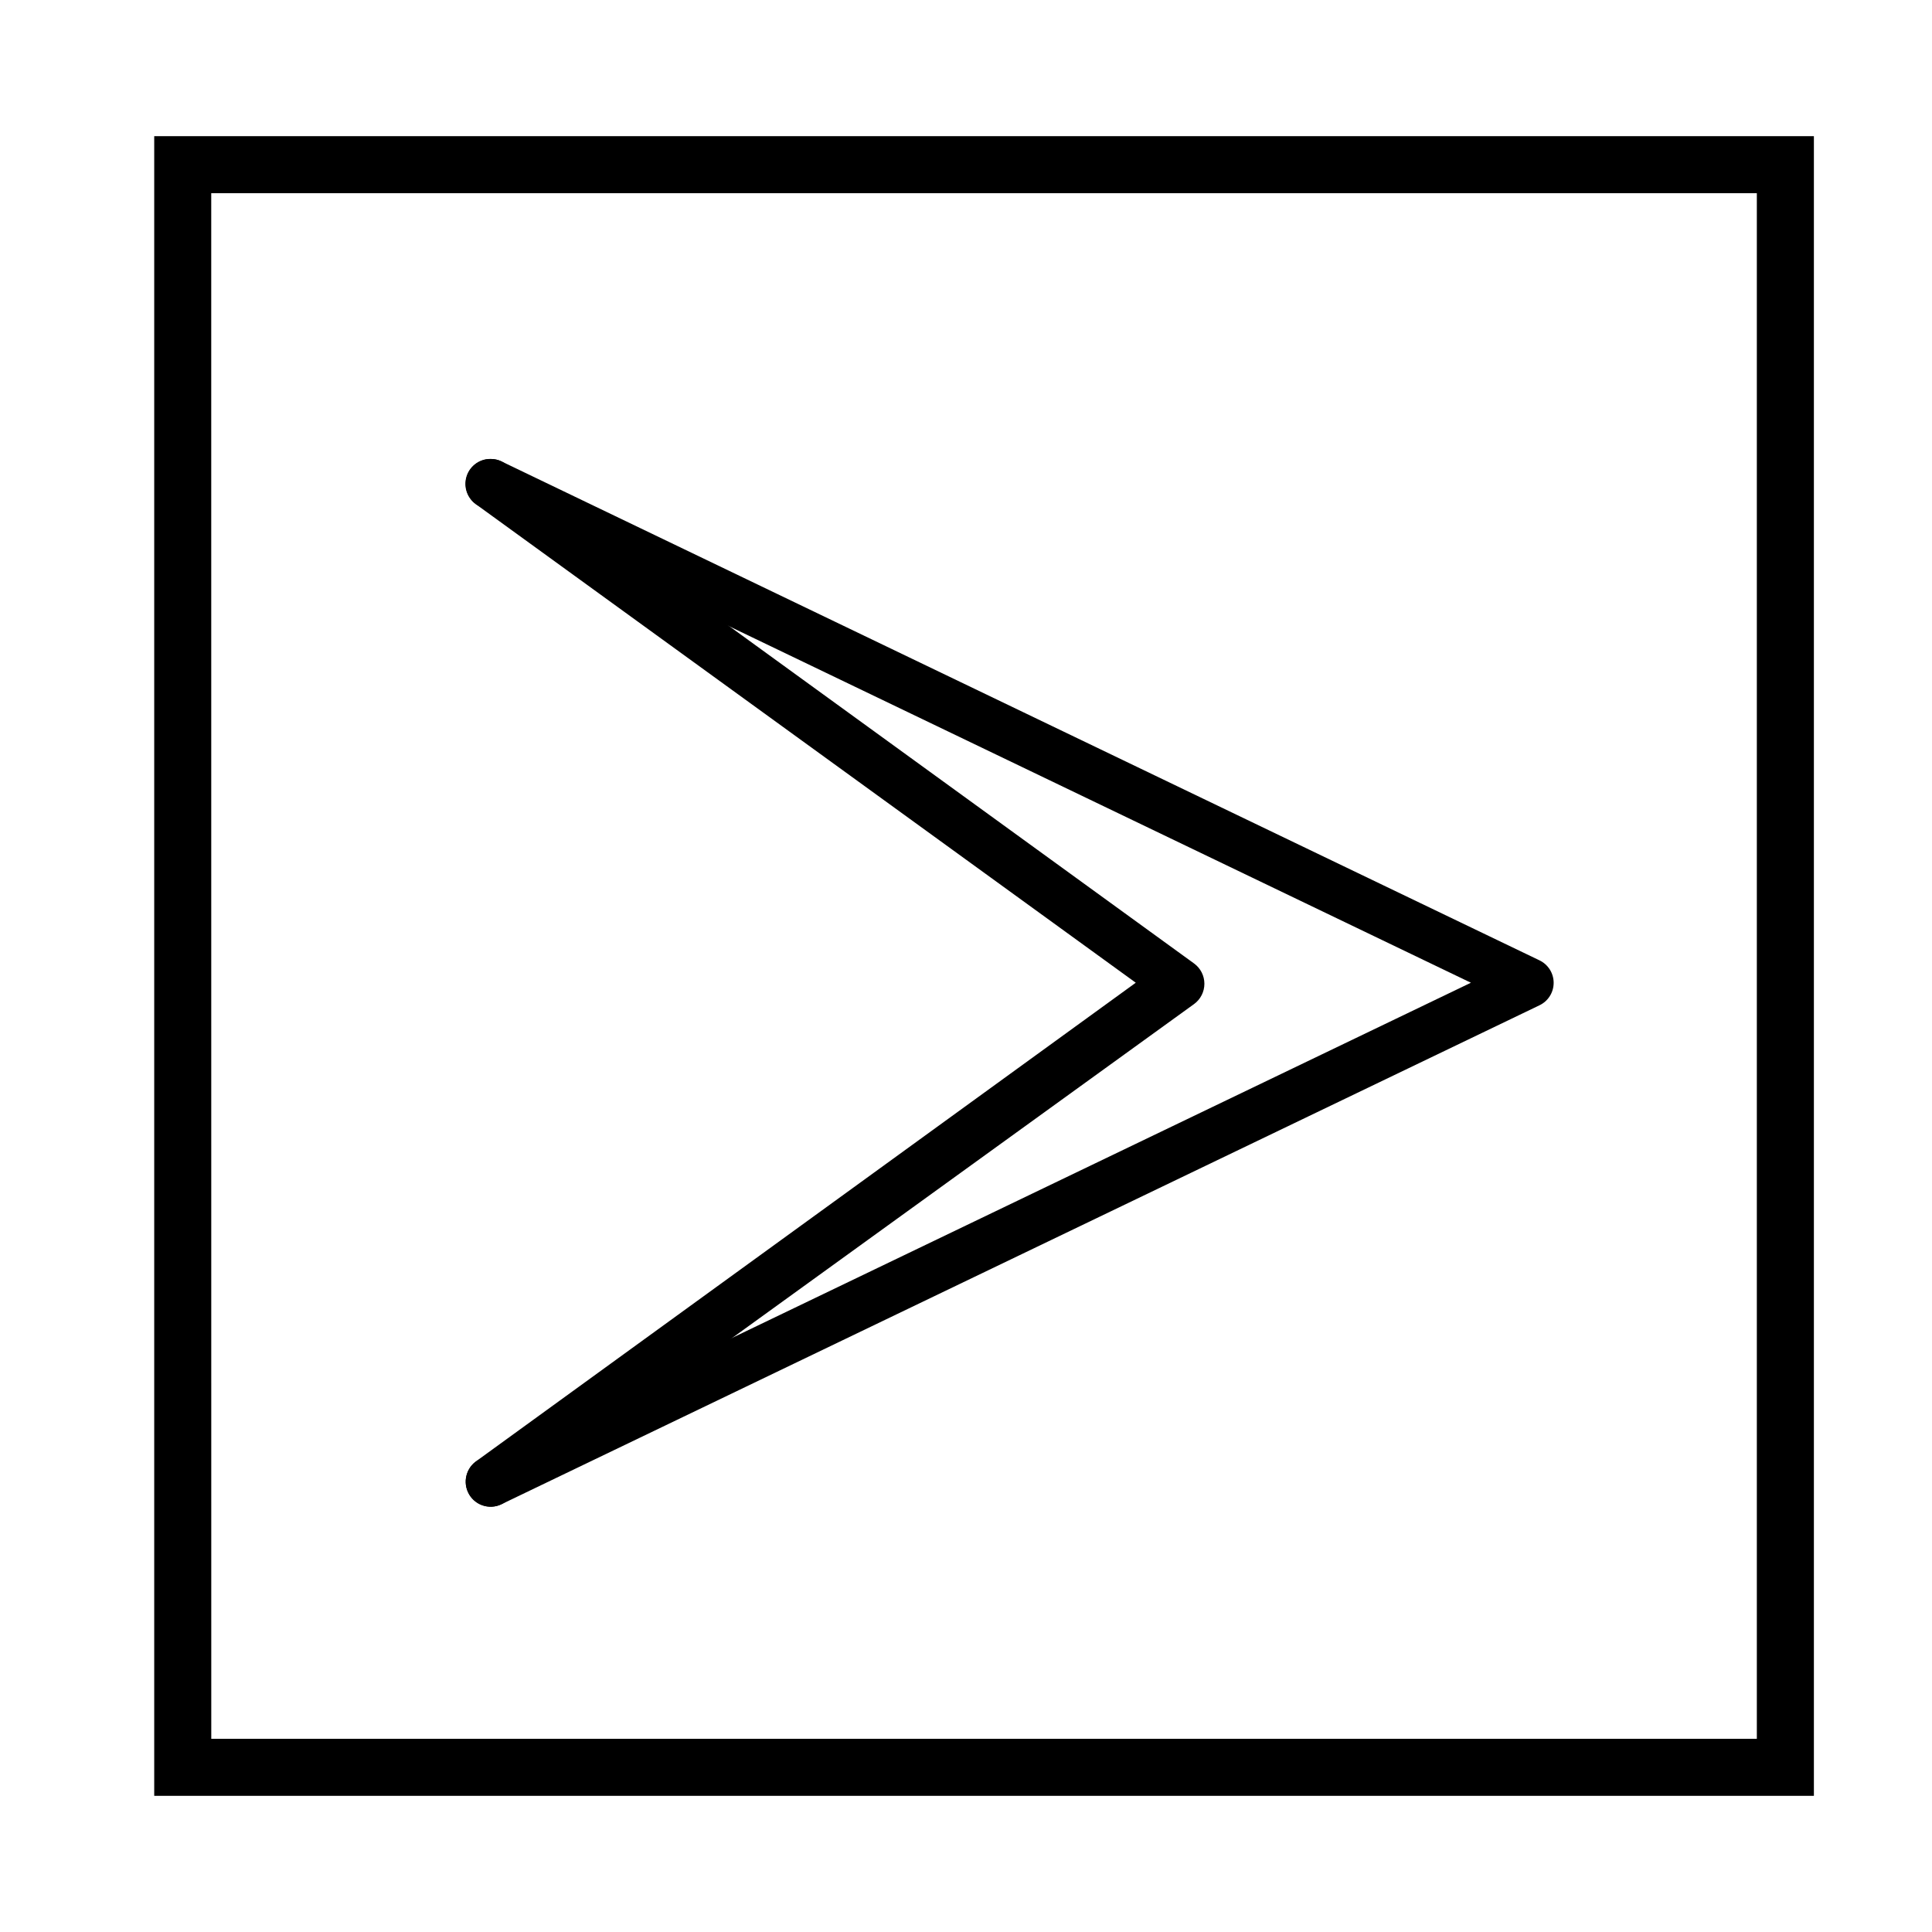 <?xml version="1.0" encoding="UTF-8"?>
<!-- The Best Svg Icon site in the world: iconSvg.co, Visit us! https://iconsvg.co -->
<svg fill="#000000" width="800px" height="800px" version="1.1" viewBox="144 144 512 512" xmlns="http://www.w3.org/2000/svg">
 <g>
  <path d="m274.05 265.63c-3.121-0.055-5.856 2.086-6.551 5.133-0.691 3.043 0.84 6.156 3.68 7.461l262.63 126.21-262.63 126.25c-3.297 1.586-4.688 5.543-3.102 8.84 1.586 3.297 5.547 4.688 8.844 3.102l275.03-132.2c2.309-1.086 3.785-3.414 3.785-5.969 0-2.555-1.477-4.879-3.785-5.969l-275.03-132.2c-0.895-0.434-1.879-0.656-2.871-0.656z"/>
  <path d="m274.05 265.63c-2.133-0.023-4.144 0.988-5.391 2.719-2.121 2.973-1.469 7.094 1.461 9.273l174.87 126.81-174.87 126.86c-2.93 2.176-3.582 6.297-1.461 9.27 1.027 1.43 2.586 2.391 4.328 2.664 1.742 0.273 3.519-0.16 4.941-1.203l182.53-131.95c1.711-1.254 2.719-3.246 2.719-5.363 0-2.121-1.008-4.113-2.719-5.367l-182.53-132.45c-1.125-0.824-2.484-1.266-3.879-1.258z"/>
  <path d="m624.7 619.91h-439.83v-439.82h439.83zm-424.71-15.113h409.59v-409.6h-409.6z"/>
 </g>
</svg>